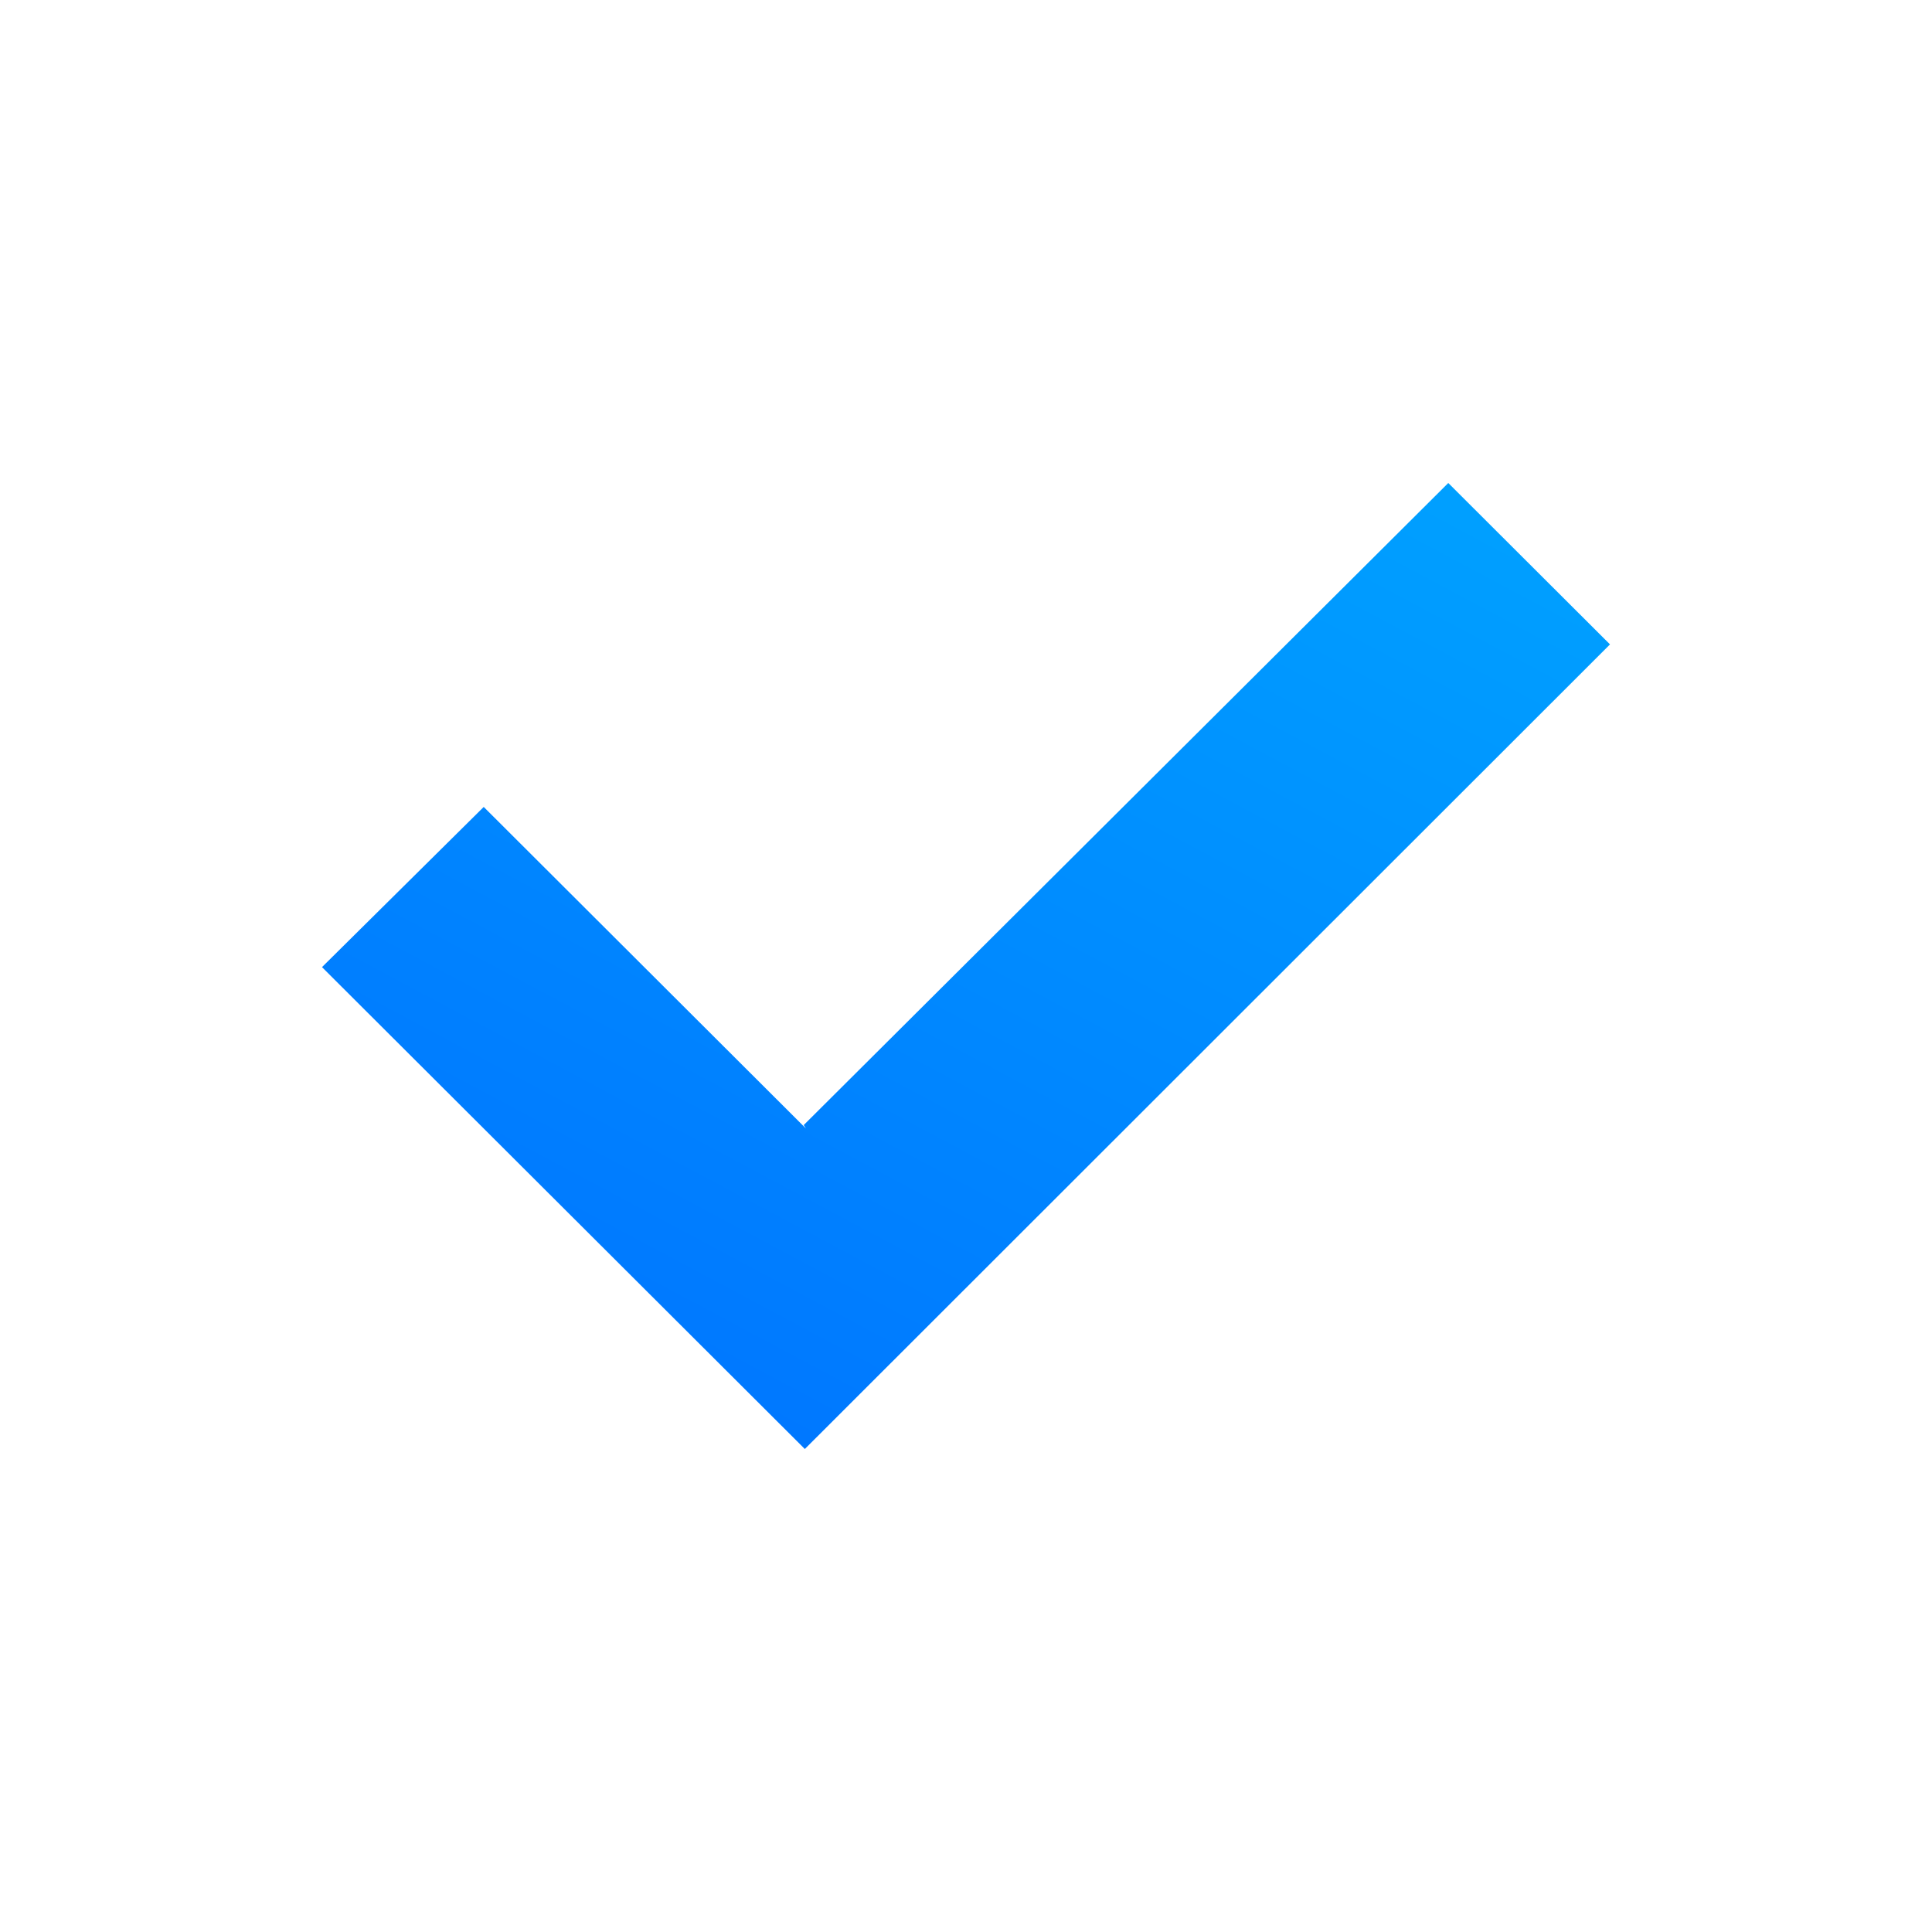 <svg width="24" height="24" viewBox="0 0 24 24" fill="none" xmlns="http://www.w3.org/2000/svg">
<path d="M10.012 14.019L6.009 10.024L4 12.014L9.998 18L20 8.005L17.991 6L9.984 13.976L10.012 14.019Z" fill="url(#paint0_linear_1121_492)"/>
<defs>
<linearGradient id="paint0_linear_1121_492" x1="5.376" y1="17.503" x2="13.329" y2="2.595" gradientUnits="userSpaceOnUse">
<stop stop-color="#0073FF"/>
<stop offset="1" stop-color="#00A2FF"/>
</linearGradient>
</defs>
</svg>
